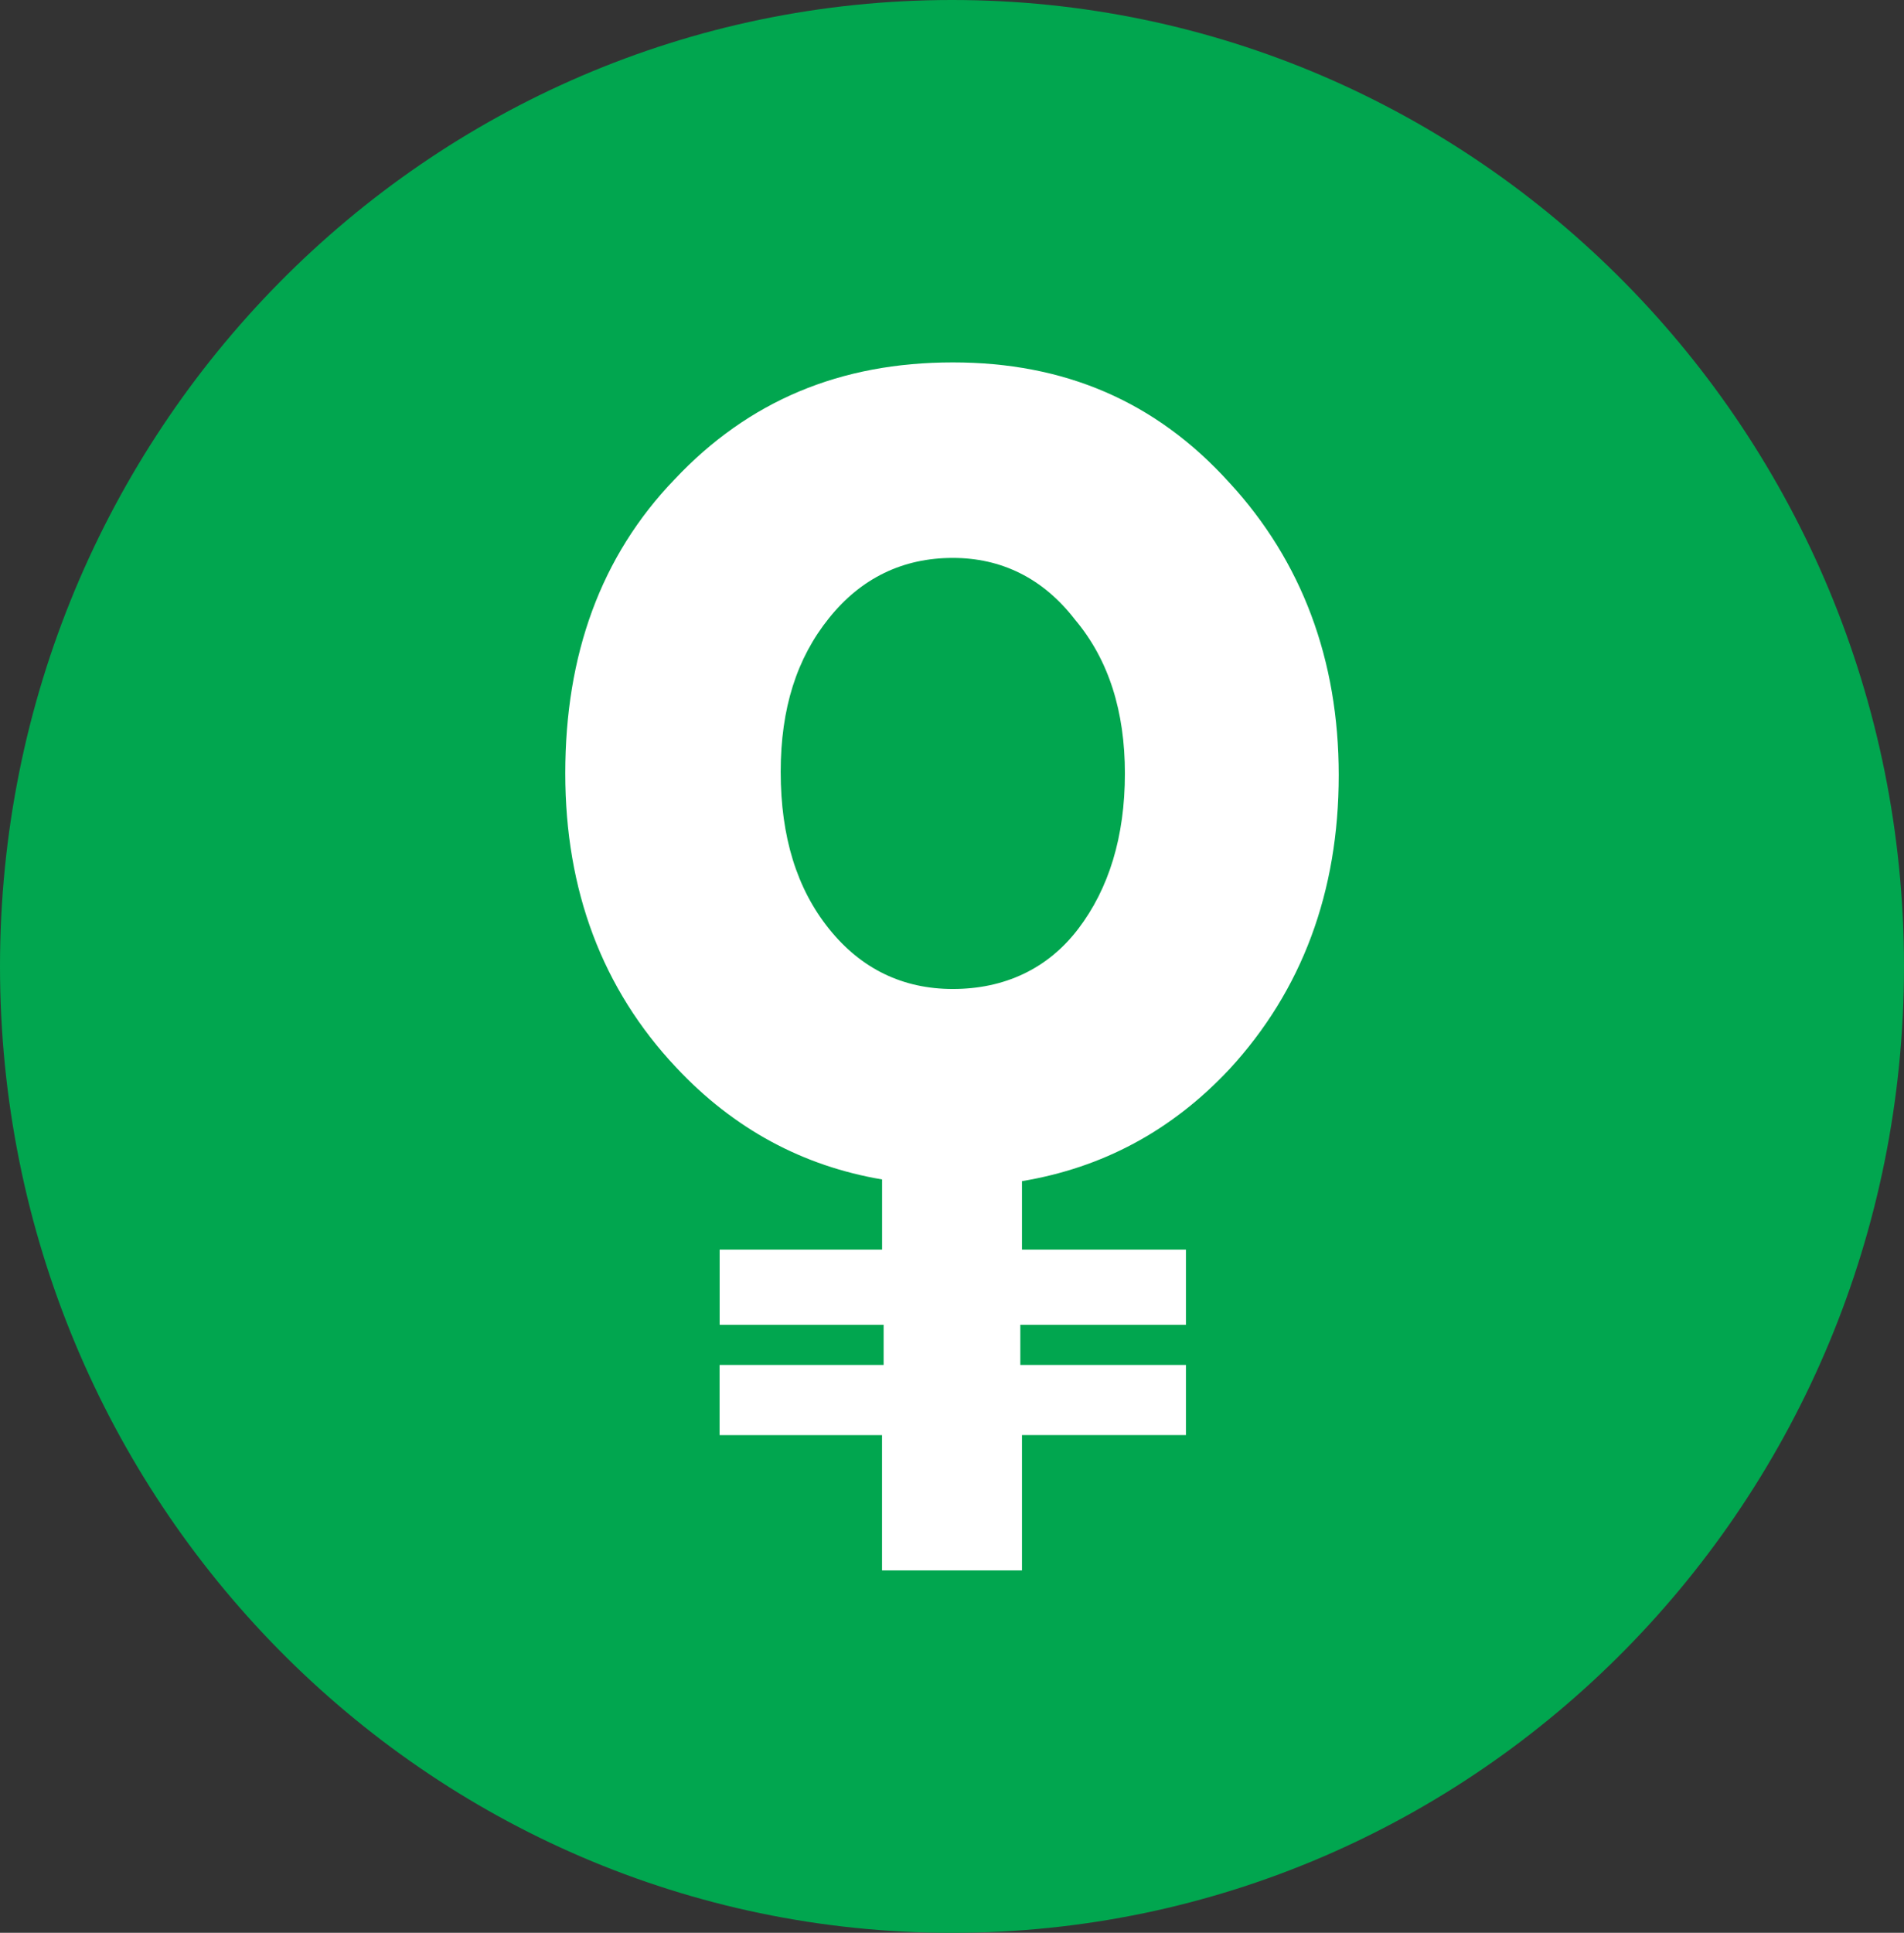 <svg width="68" height="69" viewBox="0 0 68 69" fill="none" xmlns="http://www.w3.org/2000/svg">
<rect x="0" y="0" width="68" height="69" fill="#333333" stroke="none"/>
<g clip-path="url(#clip0_312_11285)">
<path d="M34 69C52.778 69 68 53.554 68 34.5C68 15.446 52.778 0 34 0C15.222 0 0 15.446 0 34.5C0 53.554 15.222 69 34 69Z" fill="#01A64F"/>
<path d="M43.909 17.233C46.493 20.036 47.812 23.555 47.812 27.669C47.812 31.846 46.493 35.367 43.907 38.17C41.839 40.376 39.37 41.687 36.499 42.166V44.611H42.355V47.295H36.44V48.727H42.355V51.23H36.499V56.062H31.501V51.233H25.7V48.727H31.558V47.295H25.702V44.611H31.503V42.105C28.688 41.629 26.218 40.315 24.151 38.11C21.509 35.306 20.188 31.785 20.188 27.611C20.188 23.376 21.452 19.857 24.093 17.112C26.733 14.309 30.009 12.938 34.03 12.938C37.993 12.938 41.265 14.309 43.909 17.233ZM38.509 33.159C39.599 31.727 40.175 29.877 40.175 27.611C40.175 25.405 39.602 23.557 38.395 22.123C37.247 20.633 35.753 19.917 34.03 19.917C32.249 19.917 30.757 20.633 29.608 22.065C28.456 23.497 27.882 25.284 27.882 27.553C27.882 29.877 28.458 31.727 29.608 33.159C30.757 34.591 32.249 35.306 34.028 35.306C35.868 35.306 37.417 34.591 38.509 33.159Z" fill="white"/>
</g>
<defs>
<clipPath id="clip0_312_11285">
<rect width="68" height="69" fill="white"/>
</clipPath>
</defs>
</svg>
